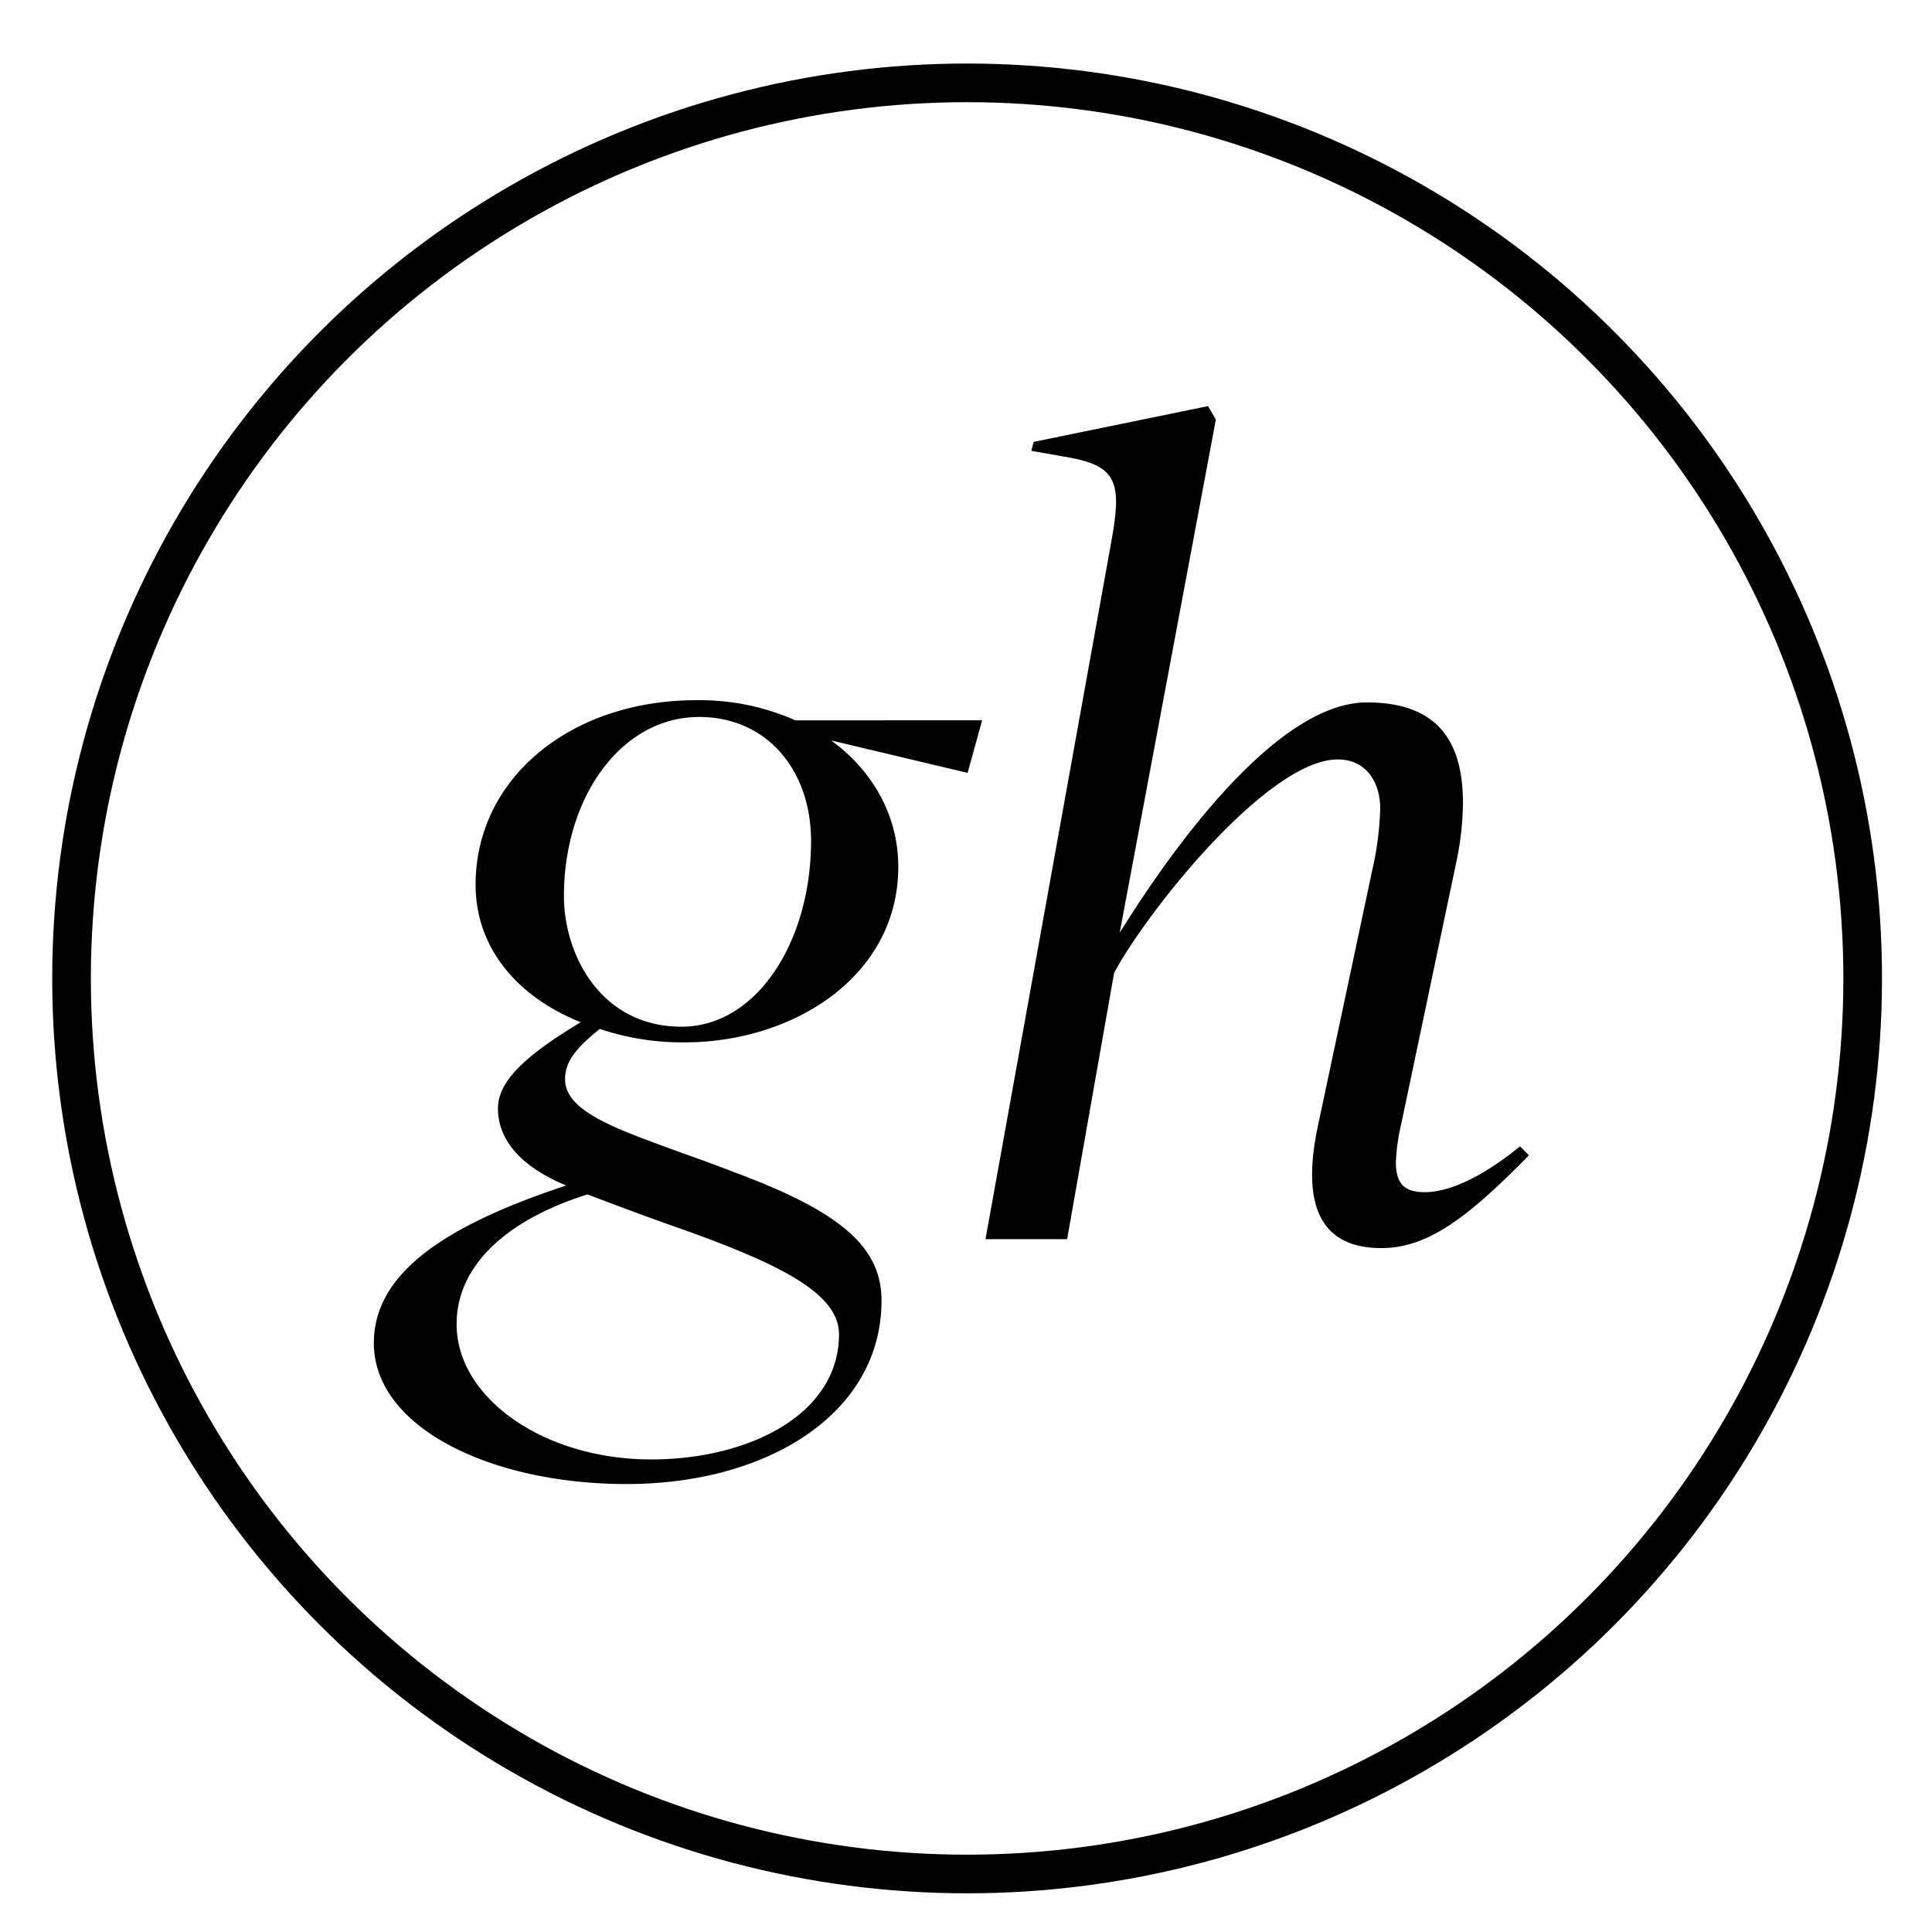 <svg id="main" xmlns="http://www.w3.org/2000/svg" viewBox="0 0 300 300"><title>erfolge</title><path d="M152.507,111.851l-2.257,8.161-21.183-5.035c6.424,4.688,10.417,11.633,10.417,19.62,0,17.016-16.32,27.26-33.163,27.26a40.418,40.418,0,0,1-13.195-2.084c-3.646,2.952-5.383,5.035-5.383,7.813,0,3.993,5.035,6.598,13.022,9.55,5.035,1.91,7.813,2.778,13.195,4.861,16.321,6.077,22.92,11.46,22.92,19.968,0,17.536-17.711,28.476-39.588,28.476-21.183,0-39.24-8.855-39.24-21.878,0-10.591,10.418-18.058,29.864-24.481-7.119-2.952-10.592-7.119-10.592-11.98,0-4.167,4.167-8.161,12.849-13.37-9.55-3.819-16.321-11.285-16.321-21.356,0-16.668,14.933-28.648,34.205-28.648a36.677,36.677,0,0,1,15.453,3.125ZM70.901,205.612c0,11.459,13.543,21.009,30.211,21.009,15.106,0,29.17-6.945,29.17-19.446,0-6.425-9.55-10.938-23.439-15.975-6.425-2.257-9.203-3.299-15.627-5.729C78.02,189.637,70.901,196.93,70.901,205.612Zm55.04-75.009c0-11.112-6.945-19.272-17.362-19.272-12.154,0-21.01,12.501-21.01,27.78,0,9.376,5.903,20.315,18.231,20.315C117.608,159.426,125.941,146.056,125.941,130.603Z"/><path d="M204.597,175.052l8.855-41.671a48.798,48.798,0,0,0,.868-7.813c0-3.993-2.084-7.64-6.598-7.64-10.939,0-29.865,23.961-34.727,33.163l-7.292,41.324H153.029L172.476,84.591c1.736-9.376,1.215-12.154-6.425-13.543l-5.903-1.042.348-1.389,27.086-5.557,1.216,2.084-14.933,79.696c10.938-17.537,25.871-35.768,38.372-35.768,10.244,0,14.933,5.208,14.933,15.626a46.655,46.655,0,0,1-1.042,9.202l-8.508,40.456a31.664,31.664,0,0,0-.868,6.077c0,3.473,1.389,4.688,4.515,4.688,3.819,0,9.028-2.432,14.758-7.119l1.39,1.389c-9.376,9.55-15.627,14.411-22.919,14.411C205.986,193.804,201.818,188.422,204.597,175.052Z"/><circle cx="150.172" cy="151.93" r="139.063" style="fill:none;stroke:#000;stroke-miterlimit:10;stroke-width:6px"/></svg>